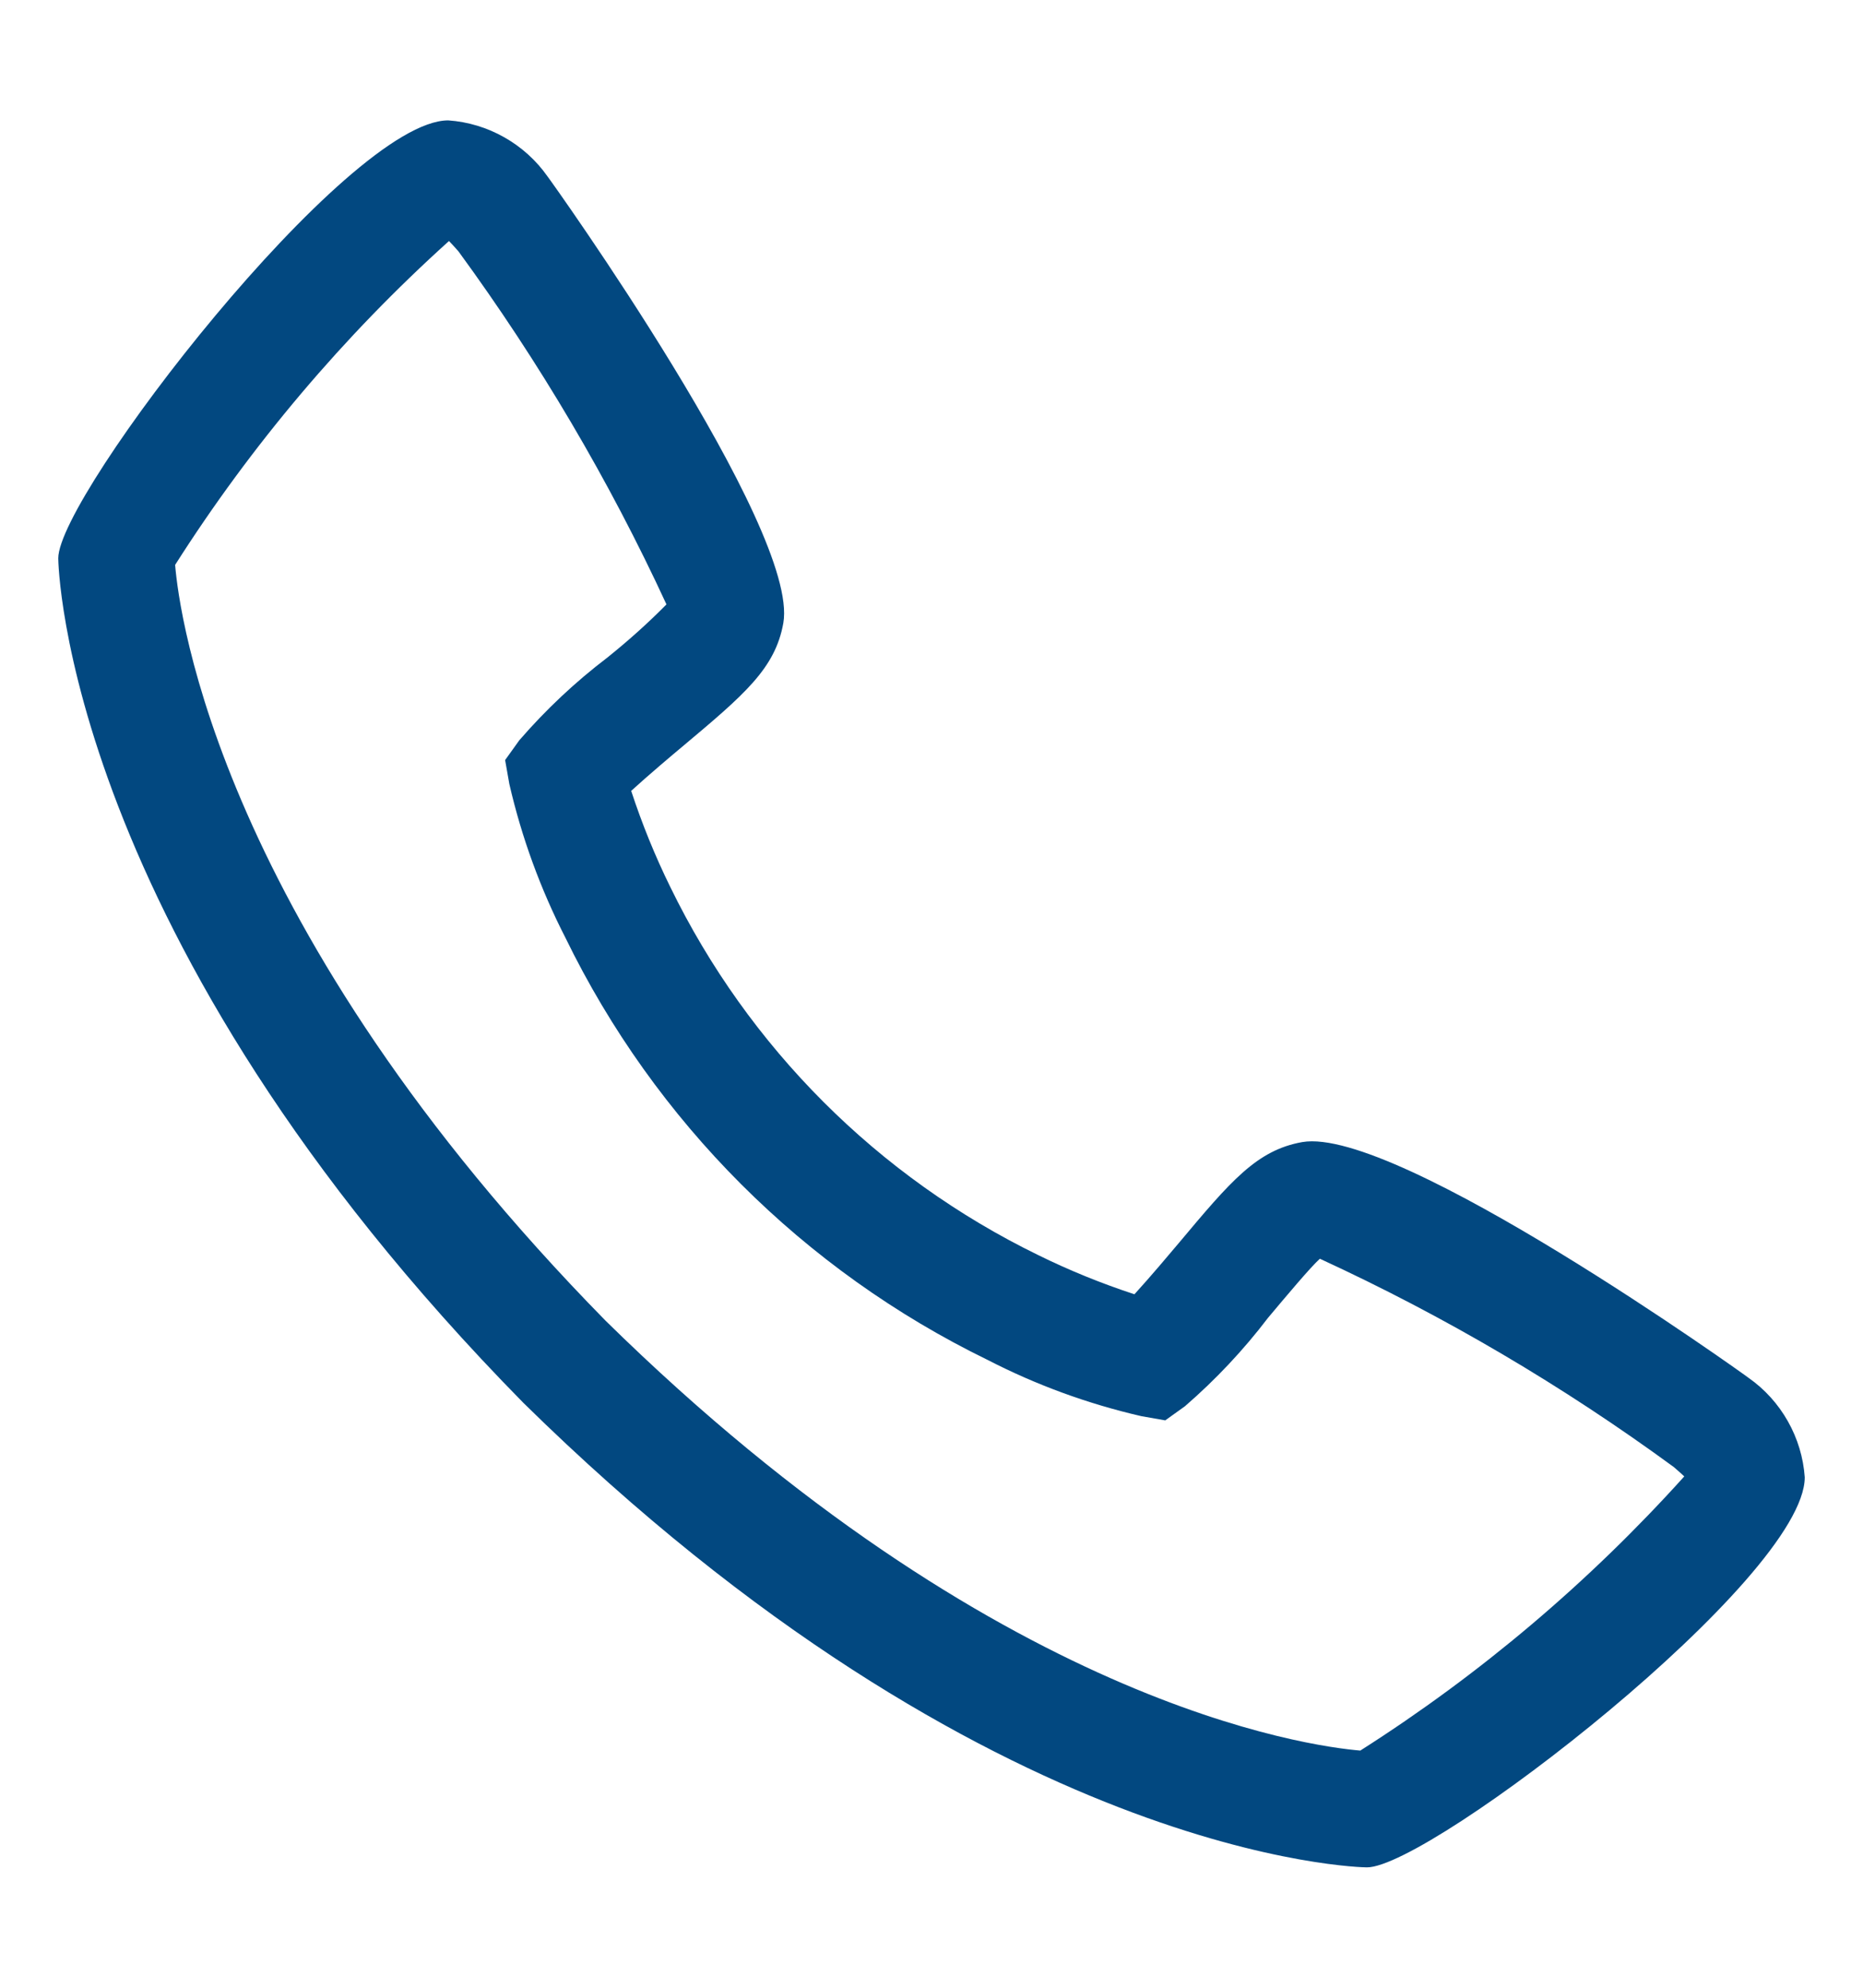 <svg width="15" height="16" viewBox="0 0 15 16" fill="none" xmlns="http://www.w3.org/2000/svg">
<g clip-path="url(#clip0_1_4258)">
<path d="M14.079 11.091C14.054 11.07 11.247 9.061 10.485 9.193C10.119 9.258 9.909 9.507 9.49 10.007C9.422 10.088 9.26 10.28 9.134 10.418C8.869 10.331 8.61 10.226 8.36 10.103C7.069 9.474 6.026 8.431 5.397 7.14C5.274 6.89 5.169 6.631 5.082 6.366C5.22 6.24 5.413 6.077 5.496 6.008C5.993 5.591 6.242 5.381 6.307 5.015C6.44 4.256 4.43 1.446 4.409 1.421C4.318 1.291 4.198 1.183 4.06 1.105C3.922 1.027 3.768 0.98 3.609 0.969C2.795 0.969 0.469 3.986 0.469 4.494C0.469 4.524 0.511 7.526 4.213 11.291C7.974 14.989 10.976 15.031 11.006 15.031C11.514 15.031 14.531 12.705 14.531 11.891C14.52 11.732 14.473 11.578 14.395 11.44C14.317 11.302 14.209 11.182 14.079 11.091ZM10.954 14.091C10.544 14.057 8.025 13.725 4.876 10.631C1.766 7.464 1.442 4.938 1.41 4.547C2.024 3.582 2.766 2.705 3.615 1.94C3.634 1.959 3.659 1.987 3.691 2.023C4.342 2.913 4.904 3.865 5.366 4.865C5.216 5.017 5.057 5.159 4.89 5.293C4.631 5.49 4.394 5.713 4.181 5.959L4.067 6.118L4.101 6.311C4.2 6.741 4.352 7.157 4.553 7.549C5.274 9.029 6.471 10.225 7.951 10.946C8.343 11.148 8.759 11.3 9.189 11.399L9.382 11.433L9.541 11.319C9.788 11.105 10.012 10.867 10.21 10.607C10.357 10.432 10.553 10.198 10.627 10.132C11.631 10.594 12.585 11.156 13.477 11.809C13.515 11.842 13.543 11.867 13.561 11.884C12.796 12.733 11.919 13.476 10.954 14.09V14.091Z" fill="#024880"/>
</g>
<defs>
<clipPath id="clip0_1_4258">
<rect width="15" height="15" fill="white" transform="translate(0 0.5)"/>
</clipPath>
</defs>
</svg>
